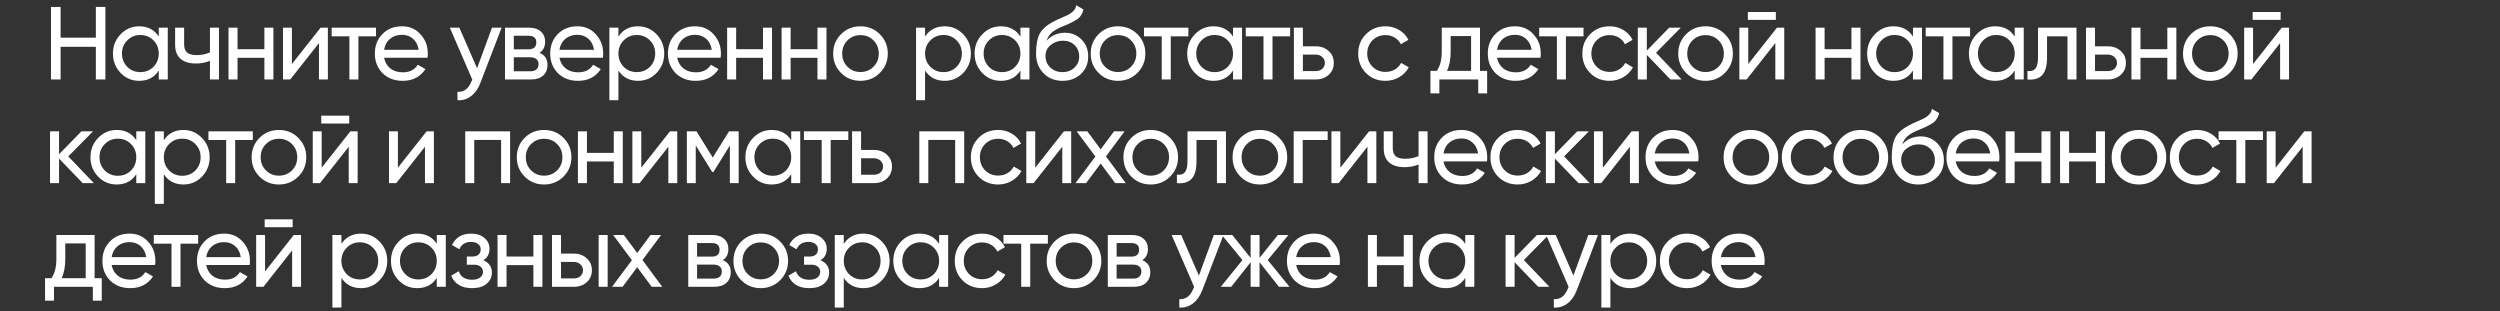 <?xml version="1.0" encoding="UTF-8"?> <svg xmlns="http://www.w3.org/2000/svg" width="1447" height="180" viewBox="0 0 1447 180" fill="none"><rect x="0" y="0" width="1447" height="180" fill="#333333" stroke="none"/><path d="M55.48 21.82V4H61V46H55.48V27.1H35.08V46H29.5V4H35.08V21.82H55.48ZM91.888 21.16V16H97.108V46H91.888V40.84C89.328 44.8 85.548 46.78 80.548 46.78C76.308 46.78 72.728 45.26 69.808 42.22C66.848 39.14 65.368 35.4 65.368 31C65.368 26.64 66.848 22.92 69.808 19.84C72.768 16.76 76.348 15.22 80.548 15.22C85.548 15.22 89.328 17.2 91.888 21.16ZM81.208 41.74C84.248 41.74 86.788 40.72 88.828 38.68C90.868 36.56 91.888 34 91.888 31C91.888 27.96 90.868 25.42 88.828 23.38C86.788 21.3 84.248 20.26 81.208 20.26C78.208 20.26 75.688 21.3 73.648 23.38C71.608 25.42 70.588 27.96 70.588 31C70.588 34 71.608 36.56 73.648 38.68C75.688 40.72 78.208 41.74 81.208 41.74ZM121.517 30.34V16H126.737V46H121.517V35.2C119.077 36.24 116.377 36.76 113.417 36.76C109.537 36.76 106.557 35.84 104.477 34C102.397 32.16 101.357 29.48 101.357 25.96V16H106.577V25.66C106.577 27.86 107.157 29.46 108.317 30.46C109.517 31.42 111.337 31.9 113.777 31.9C116.537 31.9 119.117 31.38 121.517 30.34ZM153.028 28.48V16H158.248V46H153.028V33.46H137.488V46H132.268V16H137.488V28.48H153.028ZM168.954 37.06L185.574 16H189.774V46H184.614V24.94L167.994 46H163.794V16H168.954V37.06ZM191.959 16H217.639V21.04H207.439V46H202.219V21.04H191.959V16ZM247.442 33.4H222.302C222.822 36.04 224.042 38.12 225.962 39.64C227.882 41.12 230.282 41.86 233.162 41.86C237.122 41.86 240.002 40.4 241.802 37.48L246.242 40C243.282 44.52 238.882 46.78 233.042 46.78C228.322 46.78 224.442 45.3 221.402 42.34C218.442 39.3 216.962 35.52 216.962 31C216.962 26.44 218.422 22.68 221.342 19.72C224.262 16.72 228.042 15.22 232.682 15.22C237.082 15.22 240.662 16.78 243.422 19.9C246.222 22.94 247.622 26.66 247.622 31.06C247.622 31.82 247.562 32.6 247.442 33.4ZM232.682 20.14C229.922 20.14 227.602 20.92 225.722 22.48C223.882 24.04 222.742 26.16 222.302 28.84H242.342C241.902 26.08 240.802 23.94 239.042 22.42C237.282 20.9 235.162 20.14 232.682 20.14ZM276.123 39.52L284.763 16H290.343L278.103 47.86C276.823 51.26 275.023 53.84 272.703 55.6C270.383 57.4 267.743 58.2 264.783 58V53.14C268.423 53.42 271.123 51.42 272.883 47.14L273.363 46.06L260.343 16H265.863L276.123 39.52ZM312.281 30.58C315.361 31.86 316.901 34.18 316.901 37.54C316.901 40.1 316.061 42.16 314.381 43.72C312.701 45.24 310.341 46 307.301 46H292.301V16H306.101C309.061 16 311.361 16.74 313.001 18.22C314.681 19.7 315.521 21.68 315.521 24.16C315.521 27.04 314.441 29.18 312.281 30.58ZM305.861 20.68H297.401V28.54H305.861C308.901 28.54 310.421 27.2 310.421 24.52C310.421 21.96 308.901 20.68 305.861 20.68ZM297.401 41.26H307.001C308.521 41.26 309.681 40.9 310.481 40.18C311.321 39.46 311.741 38.44 311.741 37.12C311.741 35.88 311.321 34.92 310.481 34.24C309.681 33.52 308.521 33.16 307.001 33.16H297.401V41.26ZM348.936 33.4H323.796C324.316 36.04 325.536 38.12 327.456 39.64C329.376 41.12 331.776 41.86 334.656 41.86C338.616 41.86 341.496 40.4 343.296 37.48L347.736 40C344.776 44.52 340.376 46.78 334.536 46.78C329.816 46.78 325.936 45.3 322.896 42.34C319.936 39.3 318.456 35.52 318.456 31C318.456 26.44 319.916 22.68 322.836 19.72C325.756 16.72 329.536 15.22 334.176 15.22C338.576 15.22 342.156 16.78 344.916 19.9C347.716 22.94 349.116 26.66 349.116 31.06C349.116 31.82 349.056 32.6 348.936 33.4ZM334.176 20.14C331.416 20.14 329.096 20.92 327.216 22.48C325.376 24.04 324.236 26.16 323.796 28.84H343.836C343.396 26.08 342.296 23.94 340.536 22.42C338.776 20.9 336.656 20.14 334.176 20.14ZM369.276 15.22C373.476 15.22 377.056 16.76 380.016 19.84C382.976 22.92 384.456 26.64 384.456 31C384.456 35.4 382.976 39.14 380.016 42.22C377.096 45.26 373.516 46.78 369.276 46.78C364.316 46.78 360.536 44.8 357.936 40.84V58H352.716V16H357.936V21.16C360.536 17.2 364.316 15.22 369.276 15.22ZM368.616 41.74C371.616 41.74 374.136 40.72 376.176 38.68C378.216 36.56 379.236 34 379.236 31C379.236 27.96 378.216 25.42 376.176 23.38C374.136 21.3 371.616 20.26 368.616 20.26C365.576 20.26 363.036 21.3 360.996 23.38C358.956 25.42 357.936 27.96 357.936 31C357.936 34 358.956 36.56 360.996 38.68C363.036 40.72 365.576 41.74 368.616 41.74ZM417.085 33.4H391.945C392.465 36.04 393.685 38.12 395.605 39.64C397.525 41.12 399.925 41.86 402.805 41.86C406.765 41.86 409.645 40.4 411.445 37.48L415.885 40C412.925 44.52 408.525 46.78 402.685 46.78C397.965 46.78 394.085 45.3 391.045 42.34C388.085 39.3 386.605 35.52 386.605 31C386.605 26.44 388.065 22.68 390.985 19.72C393.905 16.72 397.685 15.22 402.325 15.22C406.725 15.22 410.305 16.78 413.065 19.9C415.865 22.94 417.265 26.66 417.265 31.06C417.265 31.82 417.205 32.6 417.085 33.4ZM402.325 20.14C399.565 20.14 397.245 20.92 395.365 22.48C393.525 24.04 392.385 26.16 391.945 28.84H411.985C411.545 26.08 410.445 23.94 408.685 22.42C406.925 20.9 404.805 20.14 402.325 20.14ZM441.625 28.48V16H446.845V46H441.625V33.46H426.085V46H420.865V16H426.085V28.48H441.625ZM473.151 28.48V16H478.371V46H473.151V33.46H457.611V46H452.391V16H457.611V28.48H473.151ZM509.237 42.22C506.197 45.26 502.457 46.78 498.017 46.78C493.577 46.78 489.837 45.26 486.797 42.22C483.757 39.18 482.237 35.44 482.237 31C482.237 26.56 483.757 22.82 486.797 19.78C489.837 16.74 493.577 15.22 498.017 15.22C502.457 15.22 506.197 16.74 509.237 19.78C512.317 22.86 513.857 26.6 513.857 31C513.857 35.4 512.317 39.14 509.237 42.22ZM498.017 41.68C501.017 41.68 503.537 40.66 505.577 38.62C507.617 36.58 508.637 34.04 508.637 31C508.637 27.96 507.617 25.42 505.577 23.38C503.537 21.34 501.017 20.32 498.017 20.32C495.057 20.32 492.557 21.34 490.517 23.38C488.477 25.42 487.457 27.96 487.457 31C487.457 34.04 488.477 36.58 490.517 38.62C492.557 40.66 495.057 41.68 498.017 41.68ZM546.771 15.22C550.971 15.22 554.551 16.76 557.511 19.84C560.471 22.92 561.951 26.64 561.951 31C561.951 35.4 560.471 39.14 557.511 42.22C554.591 45.26 551.011 46.78 546.771 46.78C541.811 46.78 538.031 44.8 535.431 40.84V58H530.211V16H535.431V21.16C538.031 17.2 541.811 15.22 546.771 15.22ZM546.111 41.74C549.111 41.74 551.631 40.72 553.671 38.68C555.711 36.56 556.731 34 556.731 31C556.731 27.96 555.711 25.42 553.671 23.38C551.631 21.3 549.111 20.26 546.111 20.26C543.071 20.26 540.531 21.3 538.491 23.38C536.451 25.42 535.431 27.96 535.431 31C535.431 34 536.451 36.56 538.491 38.68C540.531 40.72 543.071 41.74 546.111 41.74ZM590.62 21.16V16H595.84V46H590.62V40.84C588.06 44.8 584.28 46.78 579.28 46.78C575.04 46.78 571.46 45.26 568.54 42.22C565.58 39.14 564.1 35.4 564.1 31C564.1 26.64 565.58 22.92 568.54 19.84C571.5 16.76 575.08 15.22 579.28 15.22C584.28 15.22 588.06 17.2 590.62 21.16ZM579.94 41.74C582.98 41.74 585.52 40.72 587.56 38.68C589.6 36.56 590.62 34 590.62 31C590.62 27.96 589.6 25.42 587.56 23.38C585.52 21.3 582.98 20.26 579.94 20.26C576.94 20.26 574.42 21.3 572.38 23.38C570.34 25.42 569.32 27.96 569.32 31C569.32 34 570.34 36.56 572.38 38.68C574.42 40.72 576.94 41.74 579.94 41.74ZM614.968 46.78C610.528 46.78 606.868 45.32 603.988 42.4C601.108 39.44 599.668 35.68 599.668 31.12C599.668 25.96 600.408 22.02 601.888 19.3C603.408 16.54 606.488 14.04 611.128 11.8C611.368 11.68 611.648 11.54 611.968 11.38C612.328 11.22 612.748 11.04 613.228 10.84C613.748 10.6 614.188 10.4 614.548 10.24L617.788 8.8C620.988 7.2 622.688 5.28 622.888 3.04L627.088 5.44C626.808 6.84 626.348 7.96 625.708 8.8C625.668 8.88 625.548 9.06 625.348 9.34C625.148 9.58 625.008 9.76 624.928 9.88C624.848 9.96 624.708 10.1 624.508 10.3C624.348 10.46 624.168 10.62 623.968 10.78C623.808 10.94 623.588 11.1 623.308 11.26C621.828 12.18 620.768 12.78 620.128 13.06C619.888 13.18 619.628 13.3 619.348 13.42C619.108 13.54 618.908 13.64 618.748 13.72C618.588 13.8 618.468 13.86 618.388 13.9L616.408 14.74L614.488 15.52C611.808 16.68 609.828 17.86 608.548 19.06C607.268 20.26 606.348 21.78 605.788 23.62C607.028 22.1 608.588 20.94 610.468 20.14C612.388 19.34 614.348 18.94 616.348 18.94C620.148 18.94 623.328 20.22 625.888 22.78C628.528 25.38 629.848 28.68 629.848 32.68C629.848 36.76 628.448 40.14 625.648 42.82C622.808 45.46 619.248 46.78 614.968 46.78ZM624.628 32.68C624.628 30 623.748 27.82 621.988 26.14C620.268 24.42 617.988 23.56 615.148 23.56C612.628 23.56 610.308 24.38 608.188 26.02C606.148 27.66 605.128 29.78 605.128 32.38C605.128 35.1 606.068 37.34 607.948 39.1C609.828 40.86 612.168 41.74 614.968 41.74C617.808 41.74 620.108 40.88 621.868 39.16C623.708 37.44 624.628 35.28 624.628 32.68ZM658.311 42.22C655.271 45.26 651.531 46.78 647.091 46.78C642.651 46.78 638.911 45.26 635.871 42.22C632.831 39.18 631.311 35.44 631.311 31C631.311 26.56 632.831 22.82 635.871 19.78C638.911 16.74 642.651 15.22 647.091 15.22C651.531 15.22 655.271 16.74 658.311 19.78C661.391 22.86 662.931 26.6 662.931 31C662.931 35.4 661.391 39.14 658.311 42.22ZM647.091 41.68C650.091 41.68 652.611 40.66 654.651 38.62C656.691 36.58 657.711 34.04 657.711 31C657.711 27.96 656.691 25.42 654.651 23.38C652.611 21.34 650.091 20.32 647.091 20.32C644.131 20.32 641.631 21.34 639.591 23.38C637.551 25.42 636.531 27.96 636.531 31C636.531 34.04 637.551 36.58 639.591 38.62C641.631 40.66 644.131 41.68 647.091 41.68ZM662.153 16H687.833V21.04H677.633V46H672.413V21.04H662.153V16ZM713.676 21.16V16H718.896V46H713.676V40.84C711.116 44.8 707.336 46.78 702.336 46.78C698.096 46.78 694.516 45.26 691.596 42.22C688.636 39.14 687.156 35.4 687.156 31C687.156 26.64 688.636 22.92 691.596 19.84C694.556 16.76 698.136 15.22 702.336 15.22C707.336 15.22 711.116 17.2 713.676 21.16ZM702.996 41.74C706.036 41.74 708.576 40.72 710.616 38.68C712.656 36.56 713.676 34 713.676 31C713.676 27.96 712.656 25.42 710.616 23.38C708.576 21.3 706.036 20.26 702.996 20.26C699.996 20.26 697.476 21.3 695.436 23.38C693.396 25.42 692.376 27.96 692.376 31C692.376 34 693.396 36.56 695.436 38.68C697.476 40.72 699.996 41.74 702.996 41.74ZM721.045 16H746.725V21.04H736.525V46H731.305V21.04H721.045V16ZM754.119 26.8H761.559C764.559 26.8 767.039 27.7 768.999 29.5C770.999 31.26 771.999 33.56 771.999 36.4C771.999 39.24 770.999 41.56 768.999 43.36C766.999 45.12 764.519 46 761.559 46H748.899V16H754.119V26.8ZM754.119 41.14H761.559C763.079 41.14 764.339 40.7 765.339 39.82C766.339 38.94 766.839 37.8 766.839 36.4C766.839 35 766.319 33.86 765.279 32.98C764.279 32.06 763.039 31.6 761.559 31.6H754.119V41.14ZM801.91 46.78C797.39 46.78 793.63 45.28 790.63 42.28C787.63 39.24 786.13 35.48 786.13 31C786.13 26.52 787.63 22.78 790.63 19.78C793.63 16.74 797.39 15.22 801.91 15.22C804.87 15.22 807.53 15.94 809.89 17.38C812.25 18.78 814.01 20.68 815.17 23.08L810.79 25.6C810.03 24 808.85 22.72 807.25 21.76C805.69 20.8 803.91 20.32 801.91 20.32C798.91 20.32 796.39 21.34 794.35 23.38C792.35 25.46 791.35 28 791.35 31C791.35 33.96 792.35 36.48 794.35 38.56C796.39 40.6 798.91 41.62 801.91 41.62C803.91 41.62 805.71 41.16 807.31 40.24C808.91 39.28 810.13 38 810.97 36.4L815.41 38.98C814.09 41.38 812.23 43.28 809.83 44.68C807.43 46.08 804.79 46.78 801.91 46.78ZM856.622 16V41.02H860.762V54.04H855.602V46H833.102V54.04H827.942V41.02H831.602C833.522 38.38 834.482 34.68 834.482 29.92V16H856.622ZM837.542 41.02H851.462V20.86H839.642V29.92C839.642 34.32 838.942 38.02 837.542 41.02ZM891.617 33.4H866.477C866.997 36.04 868.217 38.12 870.137 39.64C872.057 41.12 874.457 41.86 877.337 41.86C881.297 41.86 884.177 40.4 885.977 37.48L890.417 40C887.457 44.52 883.057 46.78 877.217 46.78C872.497 46.78 868.617 45.3 865.577 42.34C862.617 39.3 861.137 35.52 861.137 31C861.137 26.44 862.597 22.68 865.517 19.72C868.437 16.72 872.217 15.22 876.857 15.22C881.257 15.22 884.837 16.78 887.597 19.9C890.397 22.94 891.797 26.66 891.797 31.06C891.797 31.82 891.737 32.6 891.617 33.4ZM876.857 20.14C874.097 20.14 871.777 20.92 869.897 22.48C868.057 24.04 866.917 26.16 866.477 28.84H886.517C886.077 26.08 884.977 23.94 883.217 22.42C881.457 20.9 879.337 20.14 876.857 20.14ZM890.866 16H916.546V21.04H906.346V46H901.126V21.04H890.866V16ZM931.648 46.78C927.128 46.78 923.368 45.28 920.368 42.28C917.368 39.24 915.868 35.48 915.868 31C915.868 26.52 917.368 22.78 920.368 19.78C923.368 16.74 927.128 15.22 931.648 15.22C934.608 15.22 937.268 15.94 939.628 17.38C941.988 18.78 943.748 20.68 944.908 23.08L940.528 25.6C939.768 24 938.588 22.72 936.988 21.76C935.428 20.8 933.648 20.32 931.648 20.32C928.648 20.32 926.128 21.34 924.088 23.38C922.088 25.46 921.088 28 921.088 31C921.088 33.96 922.088 36.48 924.088 38.56C926.128 40.6 928.648 41.62 931.648 41.62C933.648 41.62 935.448 41.16 937.048 40.24C938.648 39.28 939.868 38 940.708 36.4L945.148 38.98C943.828 41.38 941.968 43.28 939.568 44.68C937.168 46.08 934.528 46.78 931.648 46.78ZM958.521 30.52L973.341 46H966.861L953.181 31.78V46H947.961V16H953.181V29.26L966.141 16H972.861L958.521 30.52ZM998.361 42.22C995.321 45.26 991.581 46.78 987.141 46.78C982.701 46.78 978.961 45.26 975.921 42.22C972.881 39.18 971.361 35.44 971.361 31C971.361 26.56 972.881 22.82 975.921 19.78C978.961 16.74 982.701 15.22 987.141 15.22C991.581 15.22 995.321 16.74 998.361 19.78C1001.44 22.86 1002.98 26.6 1002.98 31C1002.98 35.4 1001.44 39.14 998.361 42.22ZM987.141 41.68C990.141 41.68 992.661 40.66 994.701 38.62C996.741 36.58 997.761 34.04 997.761 31C997.761 27.96 996.741 25.42 994.701 23.38C992.661 21.34 990.141 20.32 987.141 20.32C984.181 20.32 981.681 21.34 979.641 23.38C977.601 25.42 976.581 27.96 976.581 31C976.581 34.04 977.601 36.58 979.641 38.62C981.681 40.66 984.181 41.68 987.141 41.68ZM1027.86 11.5H1011.66V6.94H1027.86V11.5ZM1011.9 37.06L1028.52 16H1032.72V46H1027.56V24.94L1010.94 46H1006.74V16H1011.9V37.06ZM1071.62 28.48V16H1076.84V46H1071.62V33.46H1056.08V46H1050.86V16H1056.08V28.48H1071.62ZM1107.23 21.16V16H1112.45V46H1107.23V40.84C1104.67 44.8 1100.89 46.78 1095.89 46.78C1091.65 46.78 1088.07 45.26 1085.15 42.22C1082.19 39.14 1080.71 35.4 1080.71 31C1080.71 26.64 1082.19 22.92 1085.15 19.84C1088.11 16.76 1091.69 15.22 1095.89 15.22C1100.89 15.22 1104.67 17.2 1107.23 21.16ZM1096.55 41.74C1099.59 41.74 1102.13 40.72 1104.17 38.68C1106.21 36.56 1107.23 34 1107.23 31C1107.23 27.96 1106.21 25.42 1104.17 23.38C1102.13 21.3 1099.59 20.26 1096.55 20.26C1093.55 20.26 1091.03 21.3 1088.99 23.38C1086.95 25.42 1085.93 27.96 1085.93 31C1085.93 34 1086.95 36.56 1088.99 38.68C1091.03 40.72 1093.55 41.74 1096.55 41.74ZM1114.6 16H1140.28V21.04H1130.08V46H1124.86V21.04H1114.6V16ZM1166.12 21.16V16H1171.34V46H1166.12V40.84C1163.56 44.8 1159.78 46.78 1154.78 46.78C1150.54 46.78 1146.96 45.26 1144.04 42.22C1141.08 39.14 1139.6 35.4 1139.6 31C1139.6 26.64 1141.08 22.92 1144.04 19.84C1147 16.76 1150.58 15.22 1154.78 15.22C1159.78 15.22 1163.56 17.2 1166.12 21.16ZM1155.44 41.74C1158.48 41.74 1161.02 40.72 1163.06 38.68C1165.1 36.56 1166.12 34 1166.12 31C1166.12 27.96 1165.1 25.42 1163.06 23.38C1161.02 21.3 1158.48 20.26 1155.44 20.26C1152.44 20.26 1149.92 21.3 1147.88 23.38C1145.84 25.42 1144.82 27.96 1144.82 31C1144.82 34 1145.84 36.56 1147.88 38.68C1149.92 40.72 1152.44 41.74 1155.44 41.74ZM1179.61 16H1201.87V46H1196.65V21.04H1184.83V33.28C1184.83 38.08 1183.87 41.5 1181.95 43.54C1180.03 45.54 1177.21 46.36 1173.49 46V41.08C1175.57 41.36 1177.11 40.9 1178.11 39.7C1179.11 38.46 1179.61 36.28 1179.61 33.16V16ZM1212.6 26.8H1220.04C1223.04 26.8 1225.52 27.7 1227.48 29.5C1229.48 31.26 1230.48 33.56 1230.48 36.4C1230.48 39.24 1229.48 41.56 1227.48 43.36C1225.48 45.12 1223 46 1220.04 46H1207.38V16H1212.6V26.8ZM1212.6 41.14H1220.04C1221.56 41.14 1222.82 40.7 1223.82 39.82C1224.82 38.94 1225.32 37.8 1225.32 36.4C1225.32 35 1224.8 33.86 1223.76 32.98C1222.76 32.06 1221.52 31.6 1220.04 31.6H1212.6V41.14ZM1254.45 28.48V16H1259.67V46H1254.45V33.46H1238.91V46H1233.69V16H1238.91V28.48H1254.45ZM1290.53 42.22C1287.49 45.26 1283.75 46.78 1279.31 46.78C1274.87 46.78 1271.13 45.26 1268.09 42.22C1265.05 39.18 1263.53 35.44 1263.53 31C1263.53 26.56 1265.05 22.82 1268.09 19.78C1271.13 16.74 1274.87 15.22 1279.31 15.22C1283.75 15.22 1287.49 16.74 1290.53 19.78C1293.61 22.86 1295.15 26.6 1295.15 31C1295.15 35.4 1293.61 39.14 1290.53 42.22ZM1279.31 41.68C1282.31 41.68 1284.83 40.66 1286.87 38.62C1288.91 36.58 1289.93 34.04 1289.93 31C1289.93 27.96 1288.91 25.42 1286.87 23.38C1284.83 21.34 1282.31 20.32 1279.31 20.32C1276.35 20.32 1273.85 21.34 1271.81 23.38C1269.77 25.42 1268.75 27.96 1268.75 31C1268.75 34.04 1269.77 36.58 1271.81 38.62C1273.85 40.66 1276.35 41.68 1279.31 41.68ZM1320.03 11.5H1303.83V6.94H1320.03V11.5ZM1304.07 37.06L1320.69 16H1324.89V46H1319.73V24.94L1303.11 46H1298.91V16H1304.07V37.06ZM39.52 90.52L54.34 106H47.86L34.18 91.78V106H28.96V76H34.18V89.26L47.14 76H53.86L39.52 90.52ZM78.88 81.16V76H84.1V106H78.88V100.84C76.32 104.8 72.54 106.78 67.54 106.78C63.3 106.78 59.721 105.26 56.8 102.22C53.84 99.14 52.361 95.4 52.361 91C52.361 86.64 53.84 82.92 56.8 79.84C59.761 76.76 63.34 75.22 67.54 75.22C72.54 75.22 76.32 77.2 78.88 81.16ZM68.201 101.74C71.24 101.74 73.781 100.72 75.82 98.68C77.861 96.56 78.88 94 78.88 91C78.88 87.96 77.861 85.42 75.82 83.38C73.781 81.3 71.24 80.26 68.201 80.26C65.201 80.26 62.681 81.3 60.641 83.38C58.6 85.42 57.581 87.96 57.581 91C57.581 94 58.6 96.56 60.641 98.68C62.681 100.72 65.201 101.74 68.201 101.74ZM106.169 75.22C110.369 75.22 113.949 76.76 116.909 79.84C119.869 82.92 121.349 86.64 121.349 91C121.349 95.4 119.869 99.14 116.909 102.22C113.989 105.26 110.409 106.78 106.169 106.78C101.209 106.78 97.429 104.8 94.829 100.84V118H89.609V76H94.829V81.16C97.429 77.2 101.209 75.22 106.169 75.22ZM105.509 101.74C108.509 101.74 111.029 100.72 113.069 98.68C115.109 96.56 116.129 94 116.129 91C116.129 87.96 115.109 85.42 113.069 83.38C111.029 81.3 108.509 80.26 105.509 80.26C102.469 80.26 99.929 81.3 97.889 83.38C95.849 85.42 94.829 87.96 94.829 91C94.829 94 95.849 96.56 97.889 98.68C99.929 100.72 102.469 101.74 105.509 101.74ZM120.646 76H146.326V81.04H136.126V106H130.906V81.04H120.646V76ZM172.649 102.22C169.609 105.26 165.869 106.78 161.429 106.78C156.989 106.78 153.249 105.26 150.209 102.22C147.169 99.18 145.649 95.44 145.649 91C145.649 86.56 147.169 82.82 150.209 79.78C153.249 76.74 156.989 75.22 161.429 75.22C165.869 75.22 169.609 76.74 172.649 79.78C175.729 82.86 177.269 86.6 177.269 91C177.269 95.4 175.729 99.14 172.649 102.22ZM161.429 101.68C164.429 101.68 166.949 100.66 168.989 98.62C171.029 96.58 172.049 94.04 172.049 91C172.049 87.96 171.029 85.42 168.989 83.38C166.949 81.34 164.429 80.32 161.429 80.32C158.469 80.32 155.969 81.34 153.929 83.38C151.889 85.42 150.869 87.96 150.869 91C150.869 94.04 151.889 96.58 153.929 98.62C155.969 100.66 158.469 101.68 161.429 101.68ZM202.143 71.5H185.943V66.94H202.143V71.5ZM186.183 97.06L202.803 76H207.003V106H201.843V84.94L185.223 106H181.022V76H186.183V97.06ZM230.308 97.06L246.928 76H251.128V106H245.968V84.94L229.348 106H225.148V76H230.308V97.06ZM269.274 76H295.254V106H290.034V80.98H274.494V106H269.274V76ZM326.12 102.22C323.08 105.26 319.34 106.78 314.9 106.78C310.46 106.78 306.72 105.26 303.68 102.22C300.64 99.18 299.12 95.44 299.12 91C299.12 86.56 300.64 82.82 303.68 79.78C306.72 76.74 310.46 75.22 314.9 75.22C319.34 75.22 323.08 76.74 326.12 79.78C329.2 82.86 330.74 86.6 330.74 91C330.74 95.4 329.2 99.14 326.12 102.22ZM314.9 101.68C317.9 101.68 320.42 100.66 322.46 98.62C324.5 96.58 325.52 94.04 325.52 91C325.52 87.96 324.5 85.42 322.46 83.38C320.42 81.34 317.9 80.32 314.9 80.32C311.94 80.32 309.44 81.34 307.4 83.38C305.36 85.42 304.34 87.96 304.34 91C304.34 94.04 305.36 96.58 307.4 98.62C309.44 100.66 311.94 101.68 314.9 101.68ZM355.254 88.48V76H360.474V106H355.254V93.46H339.714V106H334.494V76H339.714V88.48H355.254ZM371.179 97.06L387.799 76H391.999V106H386.839V84.94L370.219 106H366.019V76H371.179V97.06ZM421.965 76H427.545V106H422.445V84.22L412.905 99.58H412.245L402.705 84.22V106H397.545V76H403.125L412.545 91.18L421.965 76ZM457.954 81.16V76H463.174V106H457.954V100.84C455.394 104.8 451.614 106.78 446.614 106.78C442.374 106.78 438.794 105.26 435.874 102.22C432.914 99.14 431.434 95.4 431.434 91C431.434 86.64 432.914 82.92 435.874 79.84C438.834 76.76 442.414 75.22 446.614 75.22C451.614 75.22 455.394 77.2 457.954 81.16ZM447.274 101.74C450.314 101.74 452.854 100.72 454.894 98.68C456.934 96.56 457.954 94 457.954 91C457.954 87.96 456.934 85.42 454.894 83.38C452.854 81.3 450.314 80.26 447.274 80.26C444.274 80.26 441.754 81.3 439.714 83.38C437.674 85.42 436.654 87.96 436.654 91C436.654 94 437.674 96.56 439.714 98.68C441.754 100.72 444.274 101.74 447.274 101.74ZM465.323 76H491.003V81.04H480.803V106H475.583V81.04H465.323V76ZM498.397 86.8H505.837C508.837 86.8 511.317 87.7 513.277 89.5C515.277 91.26 516.277 93.56 516.277 96.4C516.277 99.24 515.277 101.56 513.277 103.36C511.277 105.12 508.797 106 505.837 106H493.177V76H498.397V86.8ZM498.397 101.14H505.837C507.357 101.14 508.617 100.7 509.617 99.82C510.617 98.94 511.117 97.8 511.117 96.4C511.117 95 510.597 93.86 509.557 92.98C508.557 92.06 507.317 91.6 505.837 91.6H498.397V101.14ZM532.088 76H558.068V106H552.848V80.98H537.308V106H532.088V76ZM577.714 106.78C573.194 106.78 569.434 105.28 566.434 102.28C563.434 99.24 561.934 95.48 561.934 91C561.934 86.52 563.434 82.78 566.434 79.78C569.434 76.74 573.194 75.22 577.714 75.22C580.674 75.22 583.334 75.94 585.694 77.38C588.054 78.78 589.814 80.68 590.974 83.08L586.594 85.6C585.834 84 584.654 82.72 583.054 81.76C581.494 80.8 579.714 80.32 577.714 80.32C574.714 80.32 572.194 81.34 570.154 83.38C568.154 85.46 567.154 88 567.154 91C567.154 93.96 568.154 96.48 570.154 98.56C572.194 100.6 574.714 101.62 577.714 101.62C579.714 101.62 581.514 101.16 583.114 100.24C584.714 99.28 585.934 98 586.774 96.4L591.214 98.98C589.894 101.38 588.034 103.28 585.634 104.68C583.234 106.08 580.594 106.78 577.714 106.78ZM599.186 97.06L615.806 76H620.006V106H614.846V84.94L598.226 106H594.026V76H599.186V97.06ZM640.132 90.52L651.592 106H645.472L637.072 94.66L628.612 106H622.492L634.012 90.58L623.152 76H629.332L637.072 86.44L644.812 76H650.932L640.132 90.52ZM677.242 102.22C674.202 105.26 670.462 106.78 666.022 106.78C661.582 106.78 657.842 105.26 654.802 102.22C651.762 99.18 650.242 95.44 650.242 91C650.242 86.56 651.762 82.82 654.802 79.78C657.842 76.74 661.582 75.22 666.022 75.22C670.462 75.22 674.202 76.74 677.242 79.78C680.322 82.86 681.862 86.6 681.862 91C681.862 95.4 680.322 99.14 677.242 102.22ZM666.022 101.68C669.022 101.68 671.542 100.66 673.582 98.62C675.622 96.58 676.642 94.04 676.642 91C676.642 87.96 675.622 85.42 673.582 83.38C671.542 81.34 669.022 80.32 666.022 80.32C663.062 80.32 660.562 81.34 658.522 83.38C656.482 85.42 655.462 87.96 655.462 91C655.462 94.04 656.482 96.58 658.522 98.62C660.562 100.66 663.062 101.68 666.022 101.68ZM687.321 76H709.581V106H704.361V81.04H692.541V93.28C692.541 98.08 691.581 101.5 689.661 103.54C687.741 105.54 684.921 106.36 681.201 106V101.08C683.281 101.36 684.821 100.9 685.821 99.7C686.821 98.46 687.321 96.28 687.321 93.16V76ZM740.41 102.22C737.37 105.26 733.63 106.78 729.19 106.78C724.75 106.78 721.01 105.26 717.97 102.22C714.93 99.18 713.41 95.44 713.41 91C713.41 86.56 714.93 82.82 717.97 79.78C721.01 76.74 724.75 75.22 729.19 75.22C733.63 75.22 737.37 76.74 740.41 79.78C743.49 82.86 745.03 86.6 745.03 91C745.03 95.4 743.49 99.14 740.41 102.22ZM729.19 101.68C732.19 101.68 734.71 100.66 736.75 98.62C738.79 96.58 739.81 94.04 739.81 91C739.81 87.96 738.79 85.42 736.75 83.38C734.71 81.34 732.19 80.32 729.19 80.32C726.23 80.32 723.73 81.34 721.69 83.38C719.65 85.42 718.63 87.96 718.63 91C718.63 94.04 719.65 96.58 721.69 98.62C723.73 100.66 726.23 101.68 729.19 101.68ZM748.784 76H768.464V81.04H754.004V106H748.784V76ZM775.802 97.06L792.422 76H796.622V106H791.462V84.94L774.842 106H770.642V76H775.802V97.06ZM821.068 90.34V76H826.288V106H821.068V95.2C818.628 96.24 815.928 96.76 812.968 96.76C809.088 96.76 806.108 95.84 804.028 94C801.948 92.16 800.908 89.48 800.908 85.96V76H806.128V85.66C806.128 87.86 806.708 89.46 807.868 90.46C809.068 91.42 810.888 91.9 813.328 91.9C816.088 91.9 818.668 91.38 821.068 90.34ZM860.619 93.4H835.479C835.999 96.04 837.219 98.12 839.139 99.64C841.059 101.12 843.459 101.86 846.339 101.86C850.299 101.86 853.179 100.4 854.979 97.48L859.419 100C856.459 104.52 852.059 106.78 846.219 106.78C841.499 106.78 837.619 105.3 834.579 102.34C831.619 99.3 830.139 95.52 830.139 91C830.139 86.44 831.599 82.68 834.519 79.72C837.439 76.72 841.219 75.22 845.859 75.22C850.259 75.22 853.839 76.78 856.599 79.9C859.399 82.94 860.799 86.66 860.799 91.06C860.799 91.82 860.739 92.6 860.619 93.4ZM845.859 80.14C843.099 80.14 840.779 80.92 838.899 82.48C837.059 84.04 835.919 86.16 835.479 88.84H855.519C855.079 86.08 853.979 83.94 852.219 82.42C850.459 80.9 848.339 80.14 845.859 80.14ZM878.44 106.78C873.92 106.78 870.16 105.28 867.16 102.28C864.16 99.24 862.66 95.48 862.66 91C862.66 86.52 864.16 82.78 867.16 79.78C870.16 76.74 873.92 75.22 878.44 75.22C881.4 75.22 884.06 75.94 886.42 77.38C888.78 78.78 890.54 80.68 891.7 83.08L887.32 85.6C886.56 84 885.38 82.72 883.78 81.76C882.22 80.8 880.44 80.32 878.44 80.32C875.44 80.32 872.92 81.34 870.88 83.38C868.88 85.46 867.88 88 867.88 91C867.88 93.96 868.88 96.48 870.88 98.56C872.92 100.6 875.44 101.62 878.44 101.62C880.44 101.62 882.24 101.16 883.84 100.24C885.44 99.28 886.66 98 887.5 96.4L891.94 98.98C890.62 101.38 888.76 103.28 886.36 104.68C883.96 106.08 881.32 106.78 878.44 106.78ZM905.313 90.52L920.133 106H913.653L899.973 91.78V106H894.753V76H899.973V89.26L912.933 76H919.653L905.313 90.52ZM927.747 97.06L944.367 76H948.567V106H943.407V84.94L926.787 106H922.587V76H927.747V97.06ZM982.913 93.4H957.773C958.293 96.04 959.513 98.12 961.433 99.64C963.353 101.12 965.753 101.86 968.633 101.86C972.593 101.86 975.473 100.4 977.273 97.48L981.713 100C978.753 104.52 974.353 106.78 968.513 106.78C963.793 106.78 959.913 105.3 956.873 102.34C953.913 99.3 952.433 95.52 952.433 91C952.433 86.44 953.893 82.68 956.813 79.72C959.733 76.72 963.513 75.22 968.153 75.22C972.553 75.22 976.133 76.78 978.893 79.9C981.693 82.94 983.093 86.66 983.093 91.06C983.093 91.82 983.033 92.6 982.913 93.4ZM968.153 80.14C965.393 80.14 963.073 80.92 961.193 82.48C959.353 84.04 958.213 86.16 957.773 88.84H977.813C977.373 86.08 976.273 83.94 974.513 82.42C972.753 80.9 970.633 80.14 968.153 80.14ZM1024.61 102.22C1021.57 105.26 1017.83 106.78 1013.39 106.78C1008.95 106.78 1005.21 105.26 1002.17 102.22C999.134 99.18 997.614 95.44 997.614 91C997.614 86.56 999.134 82.82 1002.17 79.78C1005.21 76.74 1008.95 75.22 1013.39 75.22C1017.83 75.22 1021.57 76.74 1024.61 79.78C1027.69 82.86 1029.23 86.6 1029.23 91C1029.23 95.4 1027.69 99.14 1024.61 102.22ZM1013.39 101.68C1016.39 101.68 1018.91 100.66 1020.95 98.62C1022.99 96.58 1024.01 94.04 1024.01 91C1024.01 87.96 1022.99 85.42 1020.95 83.38C1018.91 81.34 1016.39 80.32 1013.39 80.32C1010.43 80.32 1007.93 81.34 1005.89 83.38C1003.85 85.42 1002.83 87.96 1002.83 91C1002.83 94.04 1003.85 96.58 1005.89 98.62C1007.93 100.66 1010.43 101.68 1013.39 101.68ZM1047.09 106.78C1042.57 106.78 1038.81 105.28 1035.81 102.28C1032.81 99.24 1031.31 95.48 1031.31 91C1031.31 86.52 1032.81 82.78 1035.81 79.78C1038.81 76.74 1042.57 75.22 1047.09 75.22C1050.05 75.22 1052.71 75.94 1055.07 77.38C1057.43 78.78 1059.19 80.68 1060.35 83.08L1055.97 85.6C1055.21 84 1054.03 82.72 1052.43 81.76C1050.87 80.8 1049.09 80.32 1047.09 80.32C1044.09 80.32 1041.57 81.34 1039.53 83.38C1037.53 85.46 1036.53 88 1036.53 91C1036.53 93.96 1037.53 96.48 1039.53 98.56C1041.57 100.6 1044.09 101.62 1047.09 101.62C1049.09 101.62 1050.89 101.16 1052.49 100.24C1054.09 99.28 1055.31 98 1056.15 96.4L1060.59 98.98C1059.27 101.38 1057.41 103.28 1055.01 104.68C1052.61 106.08 1049.97 106.78 1047.09 106.78ZM1088.25 102.22C1085.21 105.26 1081.47 106.78 1077.03 106.78C1072.59 106.78 1068.85 105.26 1065.81 102.22C1062.77 99.18 1061.25 95.44 1061.25 91C1061.25 86.56 1062.77 82.82 1065.81 79.78C1068.85 76.74 1072.59 75.22 1077.03 75.22C1081.47 75.22 1085.21 76.74 1088.25 79.78C1091.33 82.86 1092.87 86.6 1092.87 91C1092.87 95.4 1091.33 99.14 1088.25 102.22ZM1077.03 101.68C1080.03 101.68 1082.55 100.66 1084.59 98.62C1086.63 96.58 1087.65 94.04 1087.65 91C1087.65 87.96 1086.63 85.42 1084.59 83.38C1082.55 81.34 1080.03 80.32 1077.03 80.32C1074.07 80.32 1071.57 81.34 1069.53 83.38C1067.49 85.42 1066.47 87.96 1066.47 91C1066.47 94.04 1067.49 96.58 1069.53 98.62C1071.57 100.66 1074.07 101.68 1077.03 101.68ZM1110.24 106.78C1105.8 106.78 1102.14 105.32 1099.26 102.4C1096.38 99.44 1094.94 95.68 1094.94 91.12C1094.94 85.96 1095.68 82.02 1097.16 79.3C1098.68 76.54 1101.76 74.04 1106.4 71.8C1106.64 71.68 1106.92 71.54 1107.24 71.38C1107.6 71.22 1108.02 71.04 1108.5 70.84C1109.02 70.6 1109.46 70.4 1109.82 70.24L1113.06 68.8C1116.26 67.2 1117.96 65.28 1118.16 63.04L1122.36 65.44C1122.08 66.84 1121.62 67.96 1120.98 68.8C1120.94 68.88 1120.82 69.06 1120.62 69.34C1120.42 69.58 1120.28 69.76 1120.2 69.88C1120.12 69.96 1119.98 70.1 1119.78 70.3C1119.62 70.46 1119.44 70.62 1119.24 70.78C1119.08 70.94 1118.86 71.1 1118.58 71.26C1117.1 72.18 1116.04 72.78 1115.4 73.06C1115.16 73.18 1114.9 73.3 1114.62 73.42C1114.38 73.54 1114.18 73.64 1114.02 73.72C1113.86 73.8 1113.74 73.86 1113.66 73.9L1111.68 74.74L1109.76 75.52C1107.08 76.68 1105.1 77.86 1103.82 79.06C1102.54 80.26 1101.62 81.78 1101.06 83.62C1102.3 82.1 1103.86 80.94 1105.74 80.14C1107.66 79.34 1109.62 78.94 1111.62 78.94C1115.42 78.94 1118.6 80.22 1121.16 82.78C1123.8 85.38 1125.12 88.68 1125.12 92.68C1125.12 96.76 1123.72 100.14 1120.92 102.82C1118.08 105.46 1114.52 106.78 1110.24 106.78ZM1119.9 92.68C1119.9 90 1119.02 87.82 1117.26 86.14C1115.54 84.42 1113.26 83.56 1110.42 83.56C1107.9 83.56 1105.58 84.38 1103.46 86.02C1101.42 87.66 1100.4 89.78 1100.4 92.38C1100.4 95.1 1101.34 97.34 1103.22 99.1C1105.1 100.86 1107.44 101.74 1110.24 101.74C1113.08 101.74 1115.38 100.88 1117.14 99.16C1118.98 97.44 1119.9 95.28 1119.9 92.68ZM1157.07 93.4H1131.93C1132.45 96.04 1133.67 98.12 1135.59 99.64C1137.51 101.12 1139.91 101.86 1142.79 101.86C1146.75 101.86 1149.63 100.4 1151.43 97.48L1155.87 100C1152.91 104.52 1148.51 106.78 1142.67 106.78C1137.95 106.78 1134.07 105.3 1131.03 102.34C1128.07 99.3 1126.59 95.52 1126.59 91C1126.59 86.44 1128.05 82.68 1130.97 79.72C1133.89 76.72 1137.67 75.22 1142.31 75.22C1146.71 75.22 1150.29 76.78 1153.05 79.9C1155.85 82.94 1157.25 86.66 1157.25 91.06C1157.25 91.82 1157.19 92.6 1157.07 93.4ZM1142.31 80.14C1139.55 80.14 1137.23 80.92 1135.35 82.48C1133.51 84.04 1132.37 86.16 1131.93 88.84H1151.97C1151.53 86.08 1150.43 83.94 1148.67 82.42C1146.91 80.9 1144.79 80.14 1142.31 80.14ZM1181.61 88.48V76H1186.83V106H1181.61V93.46H1166.07V106H1160.85V76H1166.07V88.48H1181.61ZM1213.13 88.48V76H1218.35V106H1213.13V93.46H1197.59V106H1192.37V76H1197.59V88.48H1213.13ZM1249.22 102.22C1246.18 105.26 1242.44 106.78 1238 106.78C1233.56 106.78 1229.82 105.26 1226.78 102.22C1223.74 99.18 1222.22 95.44 1222.22 91C1222.22 86.56 1223.74 82.82 1226.78 79.78C1229.82 76.74 1233.56 75.22 1238 75.22C1242.44 75.22 1246.18 76.74 1249.22 79.78C1252.3 82.86 1253.84 86.6 1253.84 91C1253.84 95.4 1252.3 99.14 1249.22 102.22ZM1238 101.68C1241 101.68 1243.52 100.66 1245.56 98.62C1247.6 96.58 1248.62 94.04 1248.62 91C1248.62 87.96 1247.6 85.42 1245.56 83.38C1243.52 81.34 1241 80.32 1238 80.32C1235.04 80.32 1232.54 81.34 1230.5 83.38C1228.46 85.42 1227.44 87.96 1227.44 91C1227.44 94.04 1228.46 96.58 1230.5 98.62C1232.54 100.66 1235.04 101.68 1238 101.68ZM1271.69 106.78C1267.17 106.78 1263.41 105.28 1260.41 102.28C1257.41 99.24 1255.91 95.48 1255.91 91C1255.91 86.52 1257.41 82.78 1260.41 79.78C1263.41 76.74 1267.17 75.22 1271.69 75.22C1274.65 75.22 1277.31 75.94 1279.67 77.38C1282.03 78.78 1283.79 80.68 1284.95 83.08L1280.57 85.6C1279.81 84 1278.63 82.72 1277.03 81.76C1275.47 80.8 1273.69 80.32 1271.69 80.32C1268.69 80.32 1266.17 81.34 1264.13 83.38C1262.13 85.46 1261.13 88 1261.13 91C1261.13 93.96 1262.13 96.48 1264.13 98.56C1266.17 100.6 1268.69 101.62 1271.69 101.62C1273.69 101.62 1275.49 101.16 1277.09 100.24C1278.69 99.28 1279.91 98 1280.75 96.4L1285.19 98.98C1283.87 101.38 1282.01 103.28 1279.61 104.68C1277.21 106.08 1274.57 106.78 1271.69 106.78ZM1284.12 76H1309.8V81.04H1299.6V106H1294.38V81.04H1284.12V76ZM1317.13 97.06L1333.75 76H1337.95V106H1332.79V84.94L1316.17 106H1311.97V76H1317.13V97.06ZM54.76 136V161.02H58.9V174.04H53.74V166H31.24V174.04H26.08V161.02H29.74C31.66 158.38 32.62 154.68 32.62 149.92V136H54.76ZM35.68 161.02H49.6V140.86H37.78V149.92C37.78 154.32 37.08 158.02 35.68 161.02ZM89.754 153.4H64.615C65.135 156.04 66.355 158.12 68.275 159.64C70.195 161.12 72.594 161.86 75.475 161.86C79.434 161.86 82.314 160.4 84.115 157.48L88.555 160C85.594 164.52 81.195 166.78 75.355 166.78C70.635 166.78 66.754 165.3 63.715 162.34C60.755 159.3 59.275 155.52 59.275 151C59.275 146.44 60.734 142.68 63.654 139.72C66.575 136.72 70.355 135.22 74.995 135.22C79.394 135.22 82.975 136.78 85.734 139.9C88.534 142.94 89.934 146.66 89.934 151.06C89.934 151.82 89.874 152.6 89.754 153.4ZM74.995 140.14C72.234 140.14 69.915 140.92 68.034 142.48C66.195 144.04 65.055 146.16 64.615 148.84H84.654C84.215 146.08 83.115 143.94 81.355 142.42C79.594 140.9 77.475 140.14 74.995 140.14ZM89.003 136H114.683V141.04H104.483V166H99.263V141.04H89.003V136ZM144.486 153.4H119.346C119.866 156.04 121.086 158.12 123.006 159.64C124.926 161.12 127.326 161.86 130.206 161.86C134.166 161.86 137.046 160.4 138.846 157.48L143.286 160C140.326 164.52 135.926 166.78 130.086 166.78C125.366 166.78 121.486 165.3 118.446 162.34C115.486 159.3 114.006 155.52 114.006 151C114.006 146.44 115.466 142.68 118.386 139.72C121.306 136.72 125.086 135.22 129.726 135.22C134.126 135.22 137.706 136.78 140.466 139.9C143.266 142.94 144.666 146.66 144.666 151.06C144.666 151.82 144.606 152.6 144.486 153.4ZM129.726 140.14C126.966 140.14 124.646 140.92 122.766 142.48C120.926 144.04 119.786 146.16 119.346 148.84H139.386C138.946 146.08 137.846 143.94 136.086 142.42C134.326 140.9 132.206 140.14 129.726 140.14ZM169.386 131.5H153.186V126.94H169.386V131.5ZM153.426 157.06L170.046 136H174.246V166H169.086V144.94L152.466 166H148.266V136H153.426V157.06ZM208.952 135.22C213.152 135.22 216.732 136.76 219.692 139.84C222.652 142.92 224.132 146.64 224.132 151C224.132 155.4 222.652 159.14 219.692 162.22C216.772 165.26 213.192 166.78 208.952 166.78C203.992 166.78 200.212 164.8 197.612 160.84V178H192.392V136H197.612V141.16C200.212 137.2 203.992 135.22 208.952 135.22ZM208.292 161.74C211.292 161.74 213.812 160.72 215.852 158.68C217.892 156.56 218.912 154 218.912 151C218.912 147.96 217.892 145.42 215.852 143.38C213.812 141.3 211.292 140.26 208.292 140.26C205.252 140.26 202.712 141.3 200.672 143.38C198.632 145.42 197.612 147.96 197.612 151C197.612 154 198.632 156.56 200.672 158.68C202.712 160.72 205.252 161.74 208.292 161.74ZM252.801 141.16V136H258.021V166H252.801V160.84C250.241 164.8 246.461 166.78 241.461 166.78C237.221 166.78 233.641 165.26 230.721 162.22C227.761 159.14 226.281 155.4 226.281 151C226.281 146.64 227.761 142.92 230.721 139.84C233.681 136.76 237.261 135.22 241.461 135.22C246.461 135.22 250.241 137.2 252.801 141.16ZM242.121 161.74C245.161 161.74 247.701 160.72 249.741 158.68C251.781 156.56 252.801 154 252.801 151C252.801 147.96 251.781 145.42 249.741 143.38C247.701 141.3 245.161 140.26 242.121 140.26C239.121 140.26 236.601 141.3 234.561 143.38C232.521 145.42 231.501 147.96 231.501 151C231.501 154 232.521 156.56 234.561 158.68C236.601 160.72 239.121 161.74 242.121 161.74ZM279.73 150.64C283.05 152.04 284.71 154.42 284.71 157.78C284.71 160.38 283.69 162.54 281.65 164.26C279.61 165.94 276.79 166.78 273.19 166.78C267.19 166.78 263.17 164.38 261.13 159.58L265.51 157C266.63 160.28 269.21 161.92 273.25 161.92C275.21 161.92 276.75 161.5 277.87 160.66C278.99 159.82 279.55 158.7 279.55 157.3C279.55 156.1 279.09 155.12 278.17 154.36C277.29 153.6 276.09 153.22 274.57 153.22H270.19V148.48H273.43C274.95 148.48 276.13 148.12 276.97 147.4C277.81 146.64 278.23 145.62 278.23 144.34C278.23 143.02 277.73 141.98 276.73 141.22C275.73 140.42 274.39 140.02 272.71 140.02C269.35 140.02 267.07 141.44 265.87 144.28L261.61 141.82C263.73 137.42 267.43 135.22 272.71 135.22C275.91 135.22 278.47 136.06 280.39 137.74C282.35 139.38 283.33 141.44 283.33 143.92C283.33 146.96 282.13 149.2 279.73 150.64ZM308.725 148.48V136H313.945V166H308.725V153.46H293.185V166H287.965V136H293.185V148.48H308.725ZM324.711 146.8H332.151C335.151 146.8 337.631 147.7 339.591 149.5C341.591 151.26 342.591 153.56 342.591 156.4C342.591 159.24 341.591 161.56 339.591 163.36C337.591 165.12 335.111 166 332.151 166H319.491V136H324.711V146.8ZM346.491 166V136H351.711V166H346.491ZM324.711 161.14H332.151C333.671 161.14 334.931 160.7 335.931 159.82C336.931 158.94 337.431 157.8 337.431 156.4C337.431 155 336.911 153.86 335.871 152.98C334.871 152.06 333.631 151.6 332.151 151.6H324.711V161.14ZM371.867 150.52L383.327 166H377.207L368.807 154.66L360.347 166H354.227L365.747 150.58L354.887 136H361.067L368.807 146.44L376.547 136H382.667L371.867 150.52ZM418.345 150.58C421.425 151.86 422.965 154.18 422.965 157.54C422.965 160.1 422.125 162.16 420.445 163.72C418.765 165.24 416.405 166 413.365 166H398.365V136H412.165C415.125 136 417.425 136.74 419.065 138.22C420.745 139.7 421.585 141.68 421.585 144.16C421.585 147.04 420.505 149.18 418.345 150.58ZM411.925 140.68H403.465V148.54H411.925C414.965 148.54 416.485 147.2 416.485 144.52C416.485 141.96 414.965 140.68 411.925 140.68ZM403.465 161.26H413.065C414.585 161.26 415.745 160.9 416.545 160.18C417.385 159.46 417.805 158.44 417.805 157.12C417.805 155.88 417.385 154.92 416.545 154.24C415.745 153.52 414.585 153.16 413.065 153.16H403.465V161.26ZM451.52 162.22C448.48 165.26 444.74 166.78 440.3 166.78C435.86 166.78 432.12 165.26 429.08 162.22C426.04 159.18 424.52 155.44 424.52 151C424.52 146.56 426.04 142.82 429.08 139.78C432.12 136.74 435.86 135.22 440.3 135.22C444.74 135.22 448.48 136.74 451.52 139.78C454.6 142.86 456.14 146.6 456.14 151C456.14 155.4 454.6 159.14 451.52 162.22ZM440.3 161.68C443.3 161.68 445.82 160.66 447.86 158.62C449.9 156.58 450.92 154.04 450.92 151C450.92 147.96 449.9 145.42 447.86 143.38C445.82 141.34 443.3 140.32 440.3 140.32C437.34 140.32 434.84 141.34 432.8 143.38C430.76 145.42 429.74 147.96 429.74 151C429.74 154.04 430.76 156.58 432.8 158.62C434.84 160.66 437.34 161.68 440.3 161.68ZM474.922 150.64C478.242 152.04 479.902 154.42 479.902 157.78C479.902 160.38 478.882 162.54 476.842 164.26C474.802 165.94 471.982 166.78 468.382 166.78C462.382 166.78 458.362 164.38 456.322 159.58L460.702 157C461.822 160.28 464.402 161.92 468.442 161.92C470.402 161.92 471.942 161.5 473.062 160.66C474.182 159.82 474.742 158.7 474.742 157.3C474.742 156.1 474.282 155.12 473.362 154.36C472.482 153.6 471.282 153.22 469.762 153.22H465.382V148.48H468.622C470.142 148.48 471.322 148.12 472.162 147.4C473.002 146.64 473.422 145.62 473.422 144.34C473.422 143.02 472.922 141.98 471.922 141.22C470.922 140.42 469.582 140.02 467.902 140.02C464.542 140.02 462.262 141.44 461.062 144.28L456.802 141.82C458.922 137.42 462.622 135.22 467.902 135.22C471.102 135.22 473.662 136.06 475.582 137.74C477.542 139.38 478.522 141.44 478.522 143.92C478.522 146.96 477.322 149.2 474.922 150.64ZM499.718 135.22C503.918 135.22 507.498 136.76 510.458 139.84C513.418 142.92 514.898 146.64 514.898 151C514.898 155.4 513.418 159.14 510.458 162.22C507.538 165.26 503.958 166.78 499.718 166.78C494.758 166.78 490.978 164.8 488.378 160.84V178H483.158V136H488.378V141.16C490.978 137.2 494.758 135.22 499.718 135.22ZM499.058 161.74C502.058 161.74 504.578 160.72 506.618 158.68C508.658 156.56 509.678 154 509.678 151C509.678 147.96 508.658 145.42 506.618 143.38C504.578 141.3 502.058 140.26 499.058 140.26C496.018 140.26 493.478 141.3 491.438 143.38C489.398 145.42 488.378 147.96 488.378 151C488.378 154 489.398 156.56 491.438 158.68C493.478 160.72 496.018 161.74 499.058 161.74ZM543.566 141.16V136H548.786V166H543.566V160.84C541.006 164.8 537.226 166.78 532.226 166.78C527.986 166.78 524.406 165.26 521.486 162.22C518.526 159.14 517.046 155.4 517.046 151C517.046 146.64 518.526 142.92 521.486 139.84C524.446 136.76 528.026 135.22 532.226 135.22C537.226 135.22 541.006 137.2 543.566 141.16ZM532.886 161.74C535.926 161.74 538.466 160.72 540.506 158.68C542.546 156.56 543.566 154 543.566 151C543.566 147.96 542.546 145.42 540.506 143.38C538.466 141.3 535.926 140.26 532.886 140.26C529.886 140.26 527.366 141.3 525.326 143.38C523.286 145.42 522.266 147.96 522.266 151C522.266 154 523.286 156.56 525.326 158.68C527.366 160.72 529.886 161.74 532.886 161.74ZM568.395 166.78C563.875 166.78 560.115 165.28 557.115 162.28C554.115 159.24 552.615 155.48 552.615 151C552.615 146.52 554.115 142.78 557.115 139.78C560.115 136.74 563.875 135.22 568.395 135.22C571.355 135.22 574.015 135.94 576.375 137.38C578.735 138.78 580.495 140.68 581.655 143.08L577.275 145.6C576.515 144 575.335 142.72 573.735 141.76C572.175 140.8 570.395 140.32 568.395 140.32C565.395 140.32 562.875 141.34 560.835 143.38C558.835 145.46 557.835 148 557.835 151C557.835 153.96 558.835 156.48 560.835 158.56C562.875 160.6 565.395 161.62 568.395 161.62C570.395 161.62 572.195 161.16 573.795 160.24C575.395 159.28 576.615 158 577.455 156.4L581.895 158.98C580.575 161.38 578.715 163.28 576.315 164.68C573.915 166.08 571.275 166.78 568.395 166.78ZM580.82 136H606.5V141.04H596.3V166H591.08V141.04H580.82V136ZM632.823 162.22C629.783 165.26 626.043 166.78 621.603 166.78C617.163 166.78 613.423 165.26 610.383 162.22C607.343 159.18 605.823 155.44 605.823 151C605.823 146.56 607.343 142.82 610.383 139.78C613.423 136.74 617.163 135.22 621.603 135.22C626.043 135.22 629.783 136.74 632.823 139.78C635.903 142.86 637.443 146.6 637.443 151C637.443 155.4 635.903 159.14 632.823 162.22ZM621.603 161.68C624.603 161.68 627.123 160.66 629.163 158.62C631.203 156.58 632.223 154.04 632.223 151C632.223 147.96 631.203 145.42 629.163 143.38C627.123 141.34 624.603 140.32 621.603 140.32C618.643 140.32 616.143 141.34 614.103 143.38C612.063 145.42 611.043 147.96 611.043 151C611.043 154.04 612.063 156.58 614.103 158.62C616.143 160.66 618.643 161.68 621.603 161.68ZM661.177 150.58C664.257 151.86 665.797 154.18 665.797 157.54C665.797 160.1 664.957 162.16 663.277 163.72C661.597 165.24 659.237 166 656.197 166H641.197V136H654.997C657.957 136 660.257 136.74 661.897 138.22C663.577 139.7 664.417 141.68 664.417 144.16C664.417 147.04 663.337 149.18 661.177 150.58ZM654.757 140.68H646.297V148.54H654.757C657.797 148.54 659.317 147.2 659.317 144.52C659.317 141.96 657.797 140.68 654.757 140.68ZM646.297 161.26H655.897C657.417 161.26 658.577 160.9 659.377 160.18C660.217 159.46 660.637 158.44 660.637 157.12C660.637 155.88 660.217 154.92 659.377 154.24C658.577 153.52 657.417 153.16 655.897 153.16H646.297V161.26ZM693.931 159.52L702.571 136H708.151L695.911 167.86C694.631 171.26 692.831 173.84 690.511 175.6C688.191 177.4 685.551 178.2 682.591 178V173.14C686.231 173.42 688.931 171.42 690.691 167.14L691.171 166.06L678.151 136H683.671L693.931 159.52ZM733.765 150.52L746.365 166H740.245L729.025 151.78V166H723.865V151.78L712.645 166H706.585L719.125 150.52L707.185 136H713.245L723.865 149.26V136H729.025V149.26L739.645 136H745.765L733.765 150.52ZM775.358 153.4H750.218C750.738 156.04 751.958 158.12 753.878 159.64C755.798 161.12 758.198 161.86 761.078 161.86C765.038 161.86 767.918 160.4 769.718 157.48L774.158 160C771.198 164.52 766.798 166.78 760.958 166.78C756.238 166.78 752.358 165.3 749.318 162.34C746.358 159.3 744.878 155.52 744.878 151C744.878 146.44 746.338 142.68 749.258 139.72C752.178 136.72 755.958 135.22 760.598 135.22C764.998 135.22 768.578 136.78 771.338 139.9C774.138 142.94 775.538 146.66 775.538 151.06C775.538 151.82 775.478 152.6 775.358 153.4ZM760.598 140.14C757.838 140.14 755.518 140.92 753.638 142.48C751.798 144.04 750.658 146.16 750.218 148.84H770.258C769.818 146.08 768.718 143.94 766.958 142.42C765.198 140.9 763.078 140.14 760.598 140.14ZM812.498 148.48V136H817.718V166H812.498V153.46H796.958V166H791.738V136H796.958V148.48H812.498ZM848.104 141.16V136H853.324V166H848.104V160.84C845.544 164.8 841.764 166.78 836.764 166.78C832.524 166.78 828.944 165.26 826.024 162.22C823.064 159.14 821.584 155.4 821.584 151C821.584 146.64 823.064 142.92 826.024 139.84C828.984 136.76 832.564 135.22 836.764 135.22C841.764 135.22 845.544 137.2 848.104 141.16ZM837.424 161.74C840.464 161.74 843.004 160.72 845.044 158.68C847.084 156.56 848.104 154 848.104 151C848.104 147.96 847.084 145.42 845.044 143.38C843.004 141.3 840.464 140.26 837.424 140.26C834.424 140.26 831.904 141.3 829.864 143.38C827.824 145.42 826.804 147.96 826.804 151C826.804 154 827.824 156.56 829.864 158.68C831.904 160.72 834.424 161.74 837.424 161.74ZM881.993 150.52L896.813 166H890.333L876.653 151.78V166H871.433V136H876.653V149.26L889.613 136H896.333L881.993 150.52ZM910.688 159.52L919.328 136H924.908L912.668 167.86C911.388 171.26 909.588 173.84 907.268 175.6C904.948 177.4 902.308 178.2 899.348 178V173.14C902.988 173.42 905.688 171.42 907.448 167.14L907.928 166.06L894.908 136H900.428L910.688 159.52ZM943.427 135.22C947.627 135.22 951.207 136.76 954.167 139.84C957.127 142.92 958.607 146.64 958.607 151C958.607 155.4 957.127 159.14 954.167 162.22C951.247 165.26 947.667 166.78 943.427 166.78C938.467 166.78 934.687 164.8 932.087 160.84V178H926.867V136H932.087V141.16C934.687 137.2 938.467 135.22 943.427 135.22ZM942.767 161.74C945.767 161.74 948.287 160.72 950.327 158.68C952.367 156.56 953.387 154 953.387 151C953.387 147.96 952.367 145.42 950.327 143.38C948.287 141.3 945.767 140.26 942.767 140.26C939.727 140.26 937.187 141.3 935.147 143.38C933.107 145.42 932.087 147.96 932.087 151C932.087 154 933.107 156.56 935.147 158.68C937.187 160.72 939.727 161.74 942.767 161.74ZM976.536 166.78C972.016 166.78 968.256 165.28 965.256 162.28C962.256 159.24 960.756 155.48 960.756 151C960.756 146.52 962.256 142.78 965.256 139.78C968.256 136.74 972.016 135.22 976.536 135.22C979.496 135.22 982.156 135.94 984.516 137.38C986.876 138.78 988.636 140.68 989.796 143.08L985.416 145.6C984.656 144 983.476 142.72 981.876 141.76C980.316 140.8 978.536 140.32 976.536 140.32C973.536 140.32 971.016 141.34 968.976 143.38C966.976 145.46 965.976 148 965.976 151C965.976 153.96 966.976 156.48 968.976 158.56C971.016 160.6 973.536 161.62 976.536 161.62C978.536 161.62 980.336 161.16 981.936 160.24C983.536 159.28 984.756 158 985.596 156.4L990.036 158.98C988.716 161.38 986.856 163.28 984.456 164.68C982.056 166.08 979.416 166.78 976.536 166.78ZM1021.18 153.4H996.04C996.56 156.04 997.78 158.12 999.7 159.64C1001.62 161.12 1004.02 161.86 1006.9 161.86C1010.86 161.86 1013.74 160.4 1015.54 157.48L1019.98 160C1017.02 164.52 1012.62 166.78 1006.78 166.78C1002.06 166.78 998.18 165.3 995.14 162.34C992.18 159.3 990.7 155.52 990.7 151C990.7 146.44 992.16 142.68 995.08 139.72C998 136.72 1001.78 135.22 1006.42 135.22C1010.82 135.22 1014.4 136.78 1017.16 139.9C1019.96 142.94 1021.36 146.66 1021.36 151.06C1021.36 151.82 1021.3 152.6 1021.18 153.4ZM1006.42 140.14C1003.66 140.14 1001.34 140.92 999.46 142.48C997.62 144.04 996.48 146.16 996.04 148.84H1016.08C1015.64 146.08 1014.54 143.94 1012.78 142.42C1011.02 140.9 1008.9 140.14 1006.42 140.14Z" fill="white"></path></svg> 